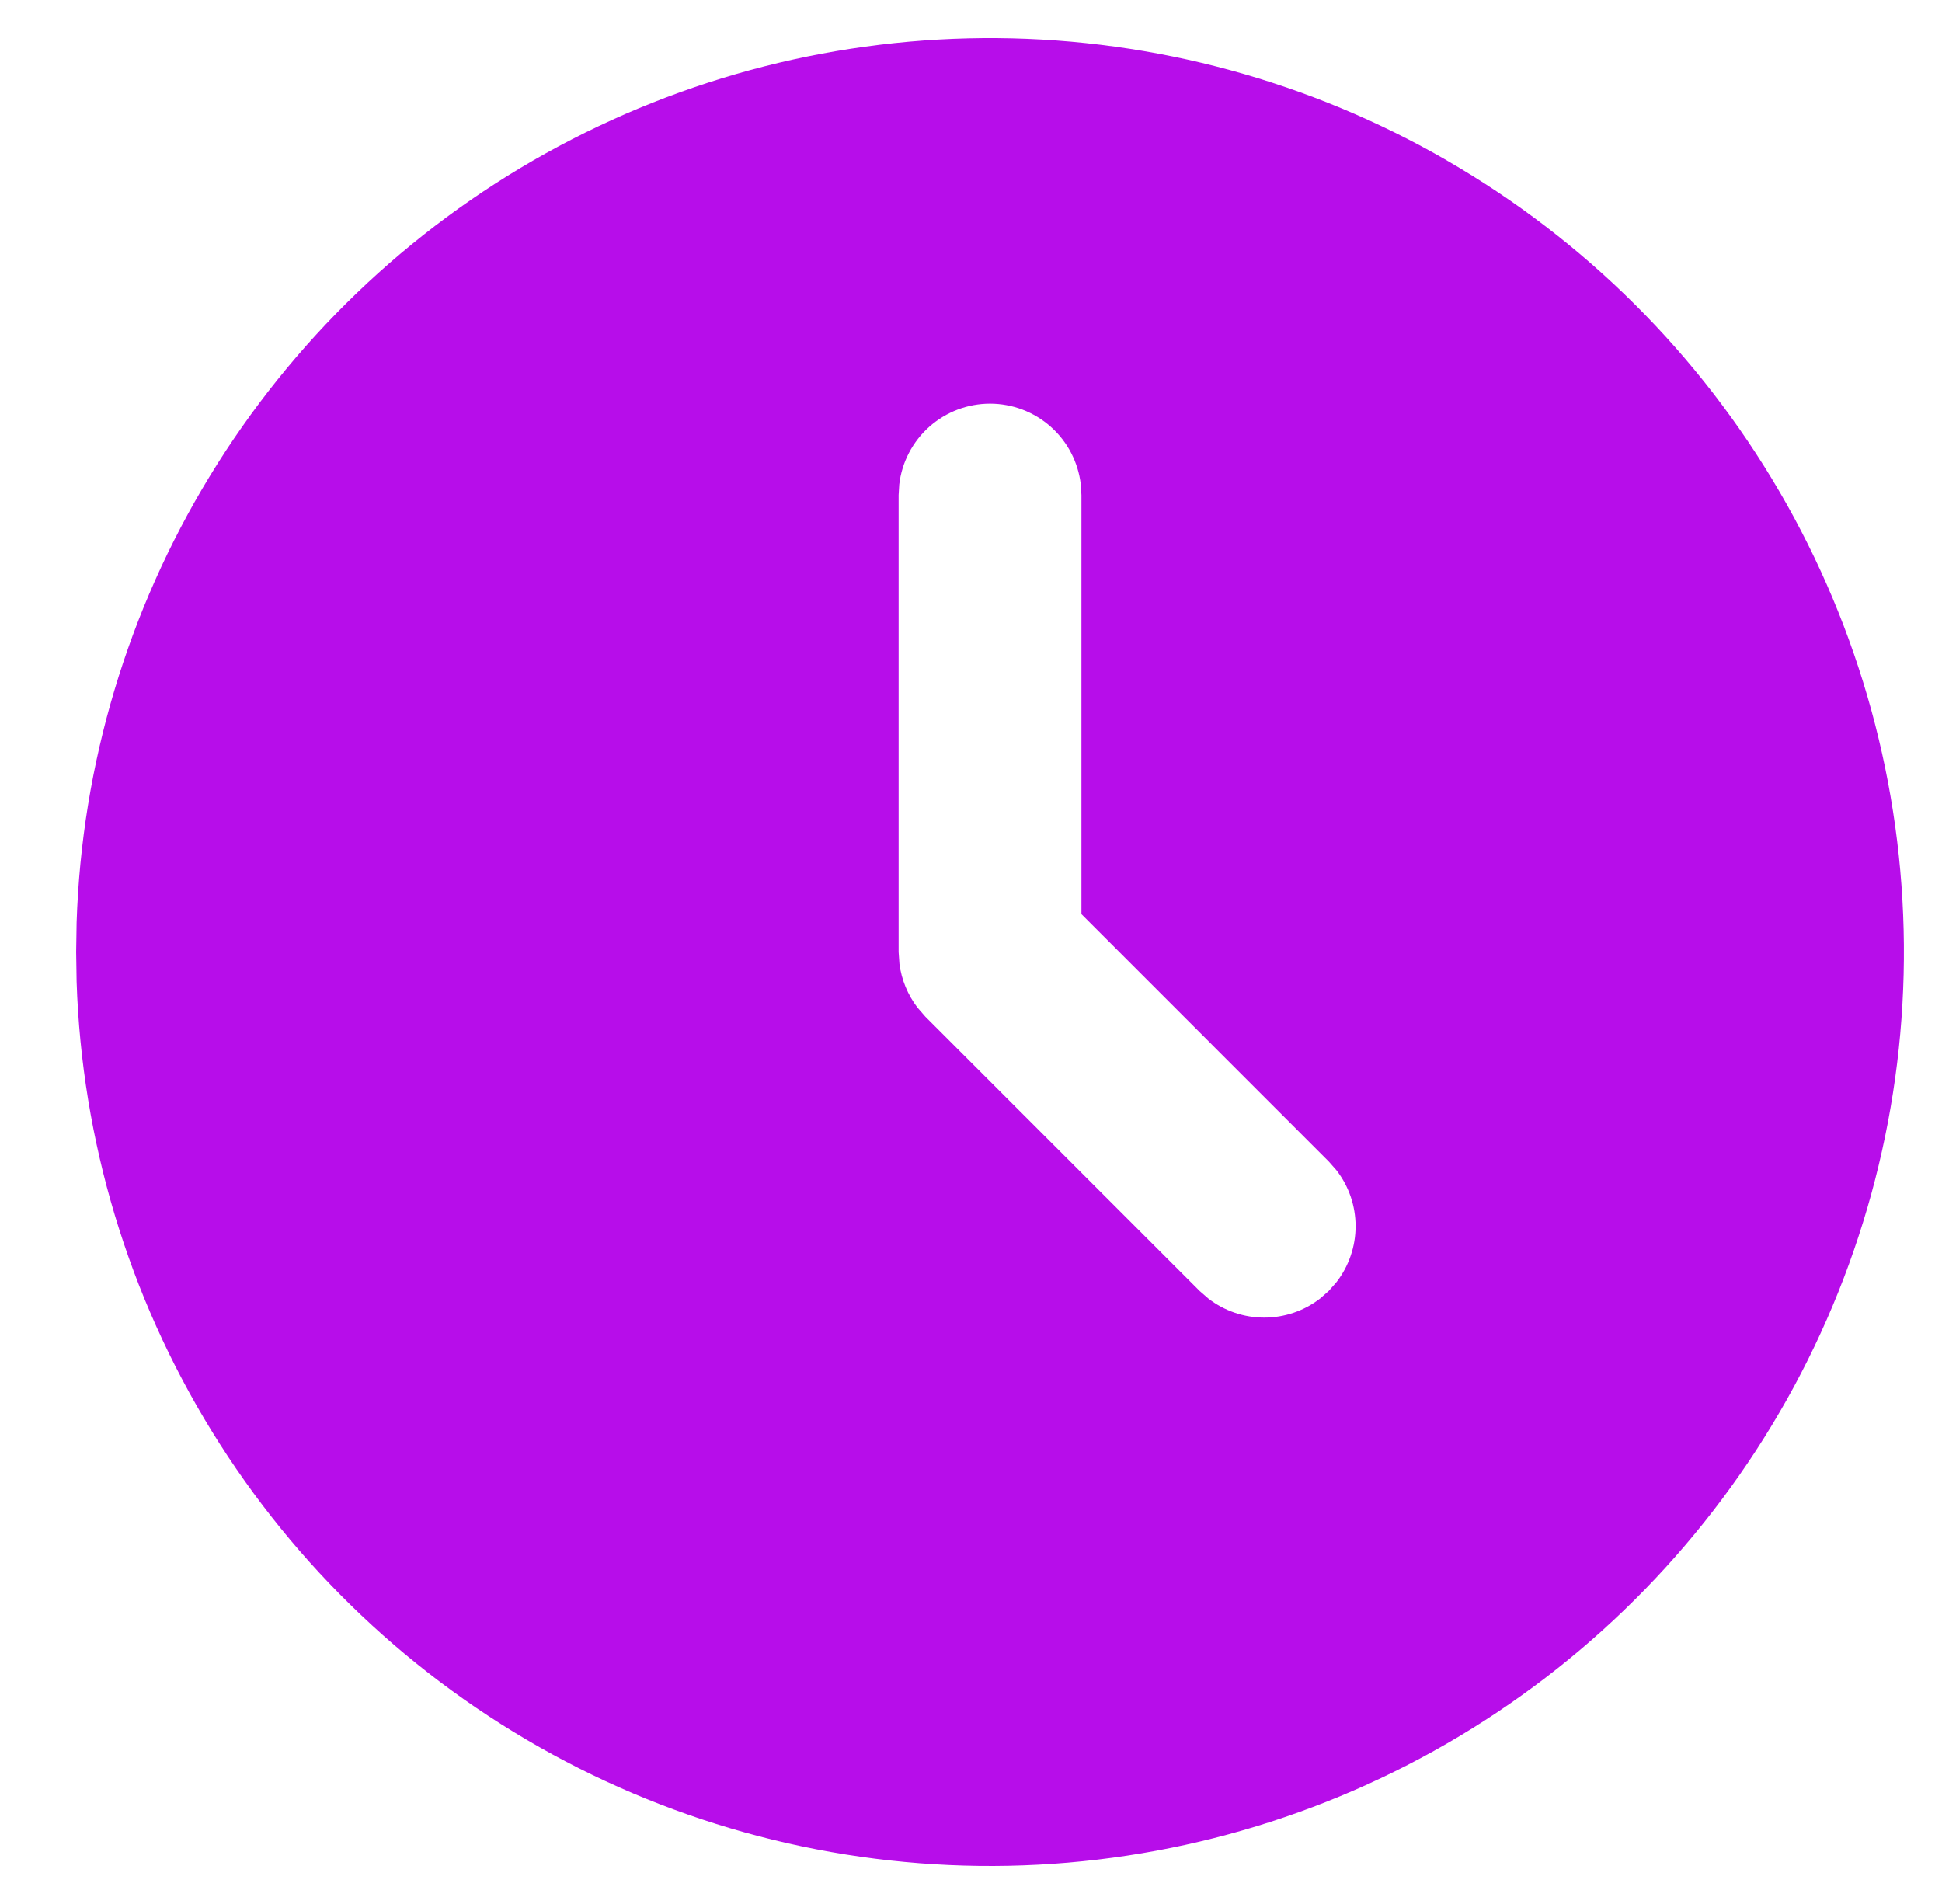 <svg fill="none" height="50" viewBox="0 0 51 50" width="51" xmlns="http://www.w3.org/2000/svg"><path d="m38 4.216c3.62 2.09 6.631 5.089 8.736 8.701 2.104 3.611 3.229 7.71 3.263 11.89.034 4.18-1.025 8.296-3.071 11.941s-5.008 6.692-8.594 8.841c-3.586 2.148-7.67 3.323-11.849 3.407s-8.308-.924-11.977-2.925-6.753-4.926-8.945-8.486c-2.192-3.559-3.416-7.629-3.551-11.807l-.012-.778.012-.778c.134-4.145 1.341-8.184 3.501-11.724 2.16-3.54 5.201-6.46 8.826-8.475s7.71-3.056 11.856-3.023c4.147.034 8.214 1.141 11.806 3.215zm-12 6.384c-.588 0-1.155.216-1.595.607-.439.391-.72.929-.789 1.513l-.017.281v12l.022.314c.055.416.218.811.473 1.145l.209.24 7.2 7.2.226.197c.421.327.939.504 1.471.504s1.05-.177 1.471-.504l.226-.199.199-.226c.327-.421.504-.938.504-1.471 0-.533-.177-1.05-.504-1.471l-.199-.226-6.497-6.499v-11.004l-.017-.281c-.069-.584-.349-1.122-.789-1.513-.439-.391-1.007-.607-1.595-.607z" fill="#b70dea"/></svg>